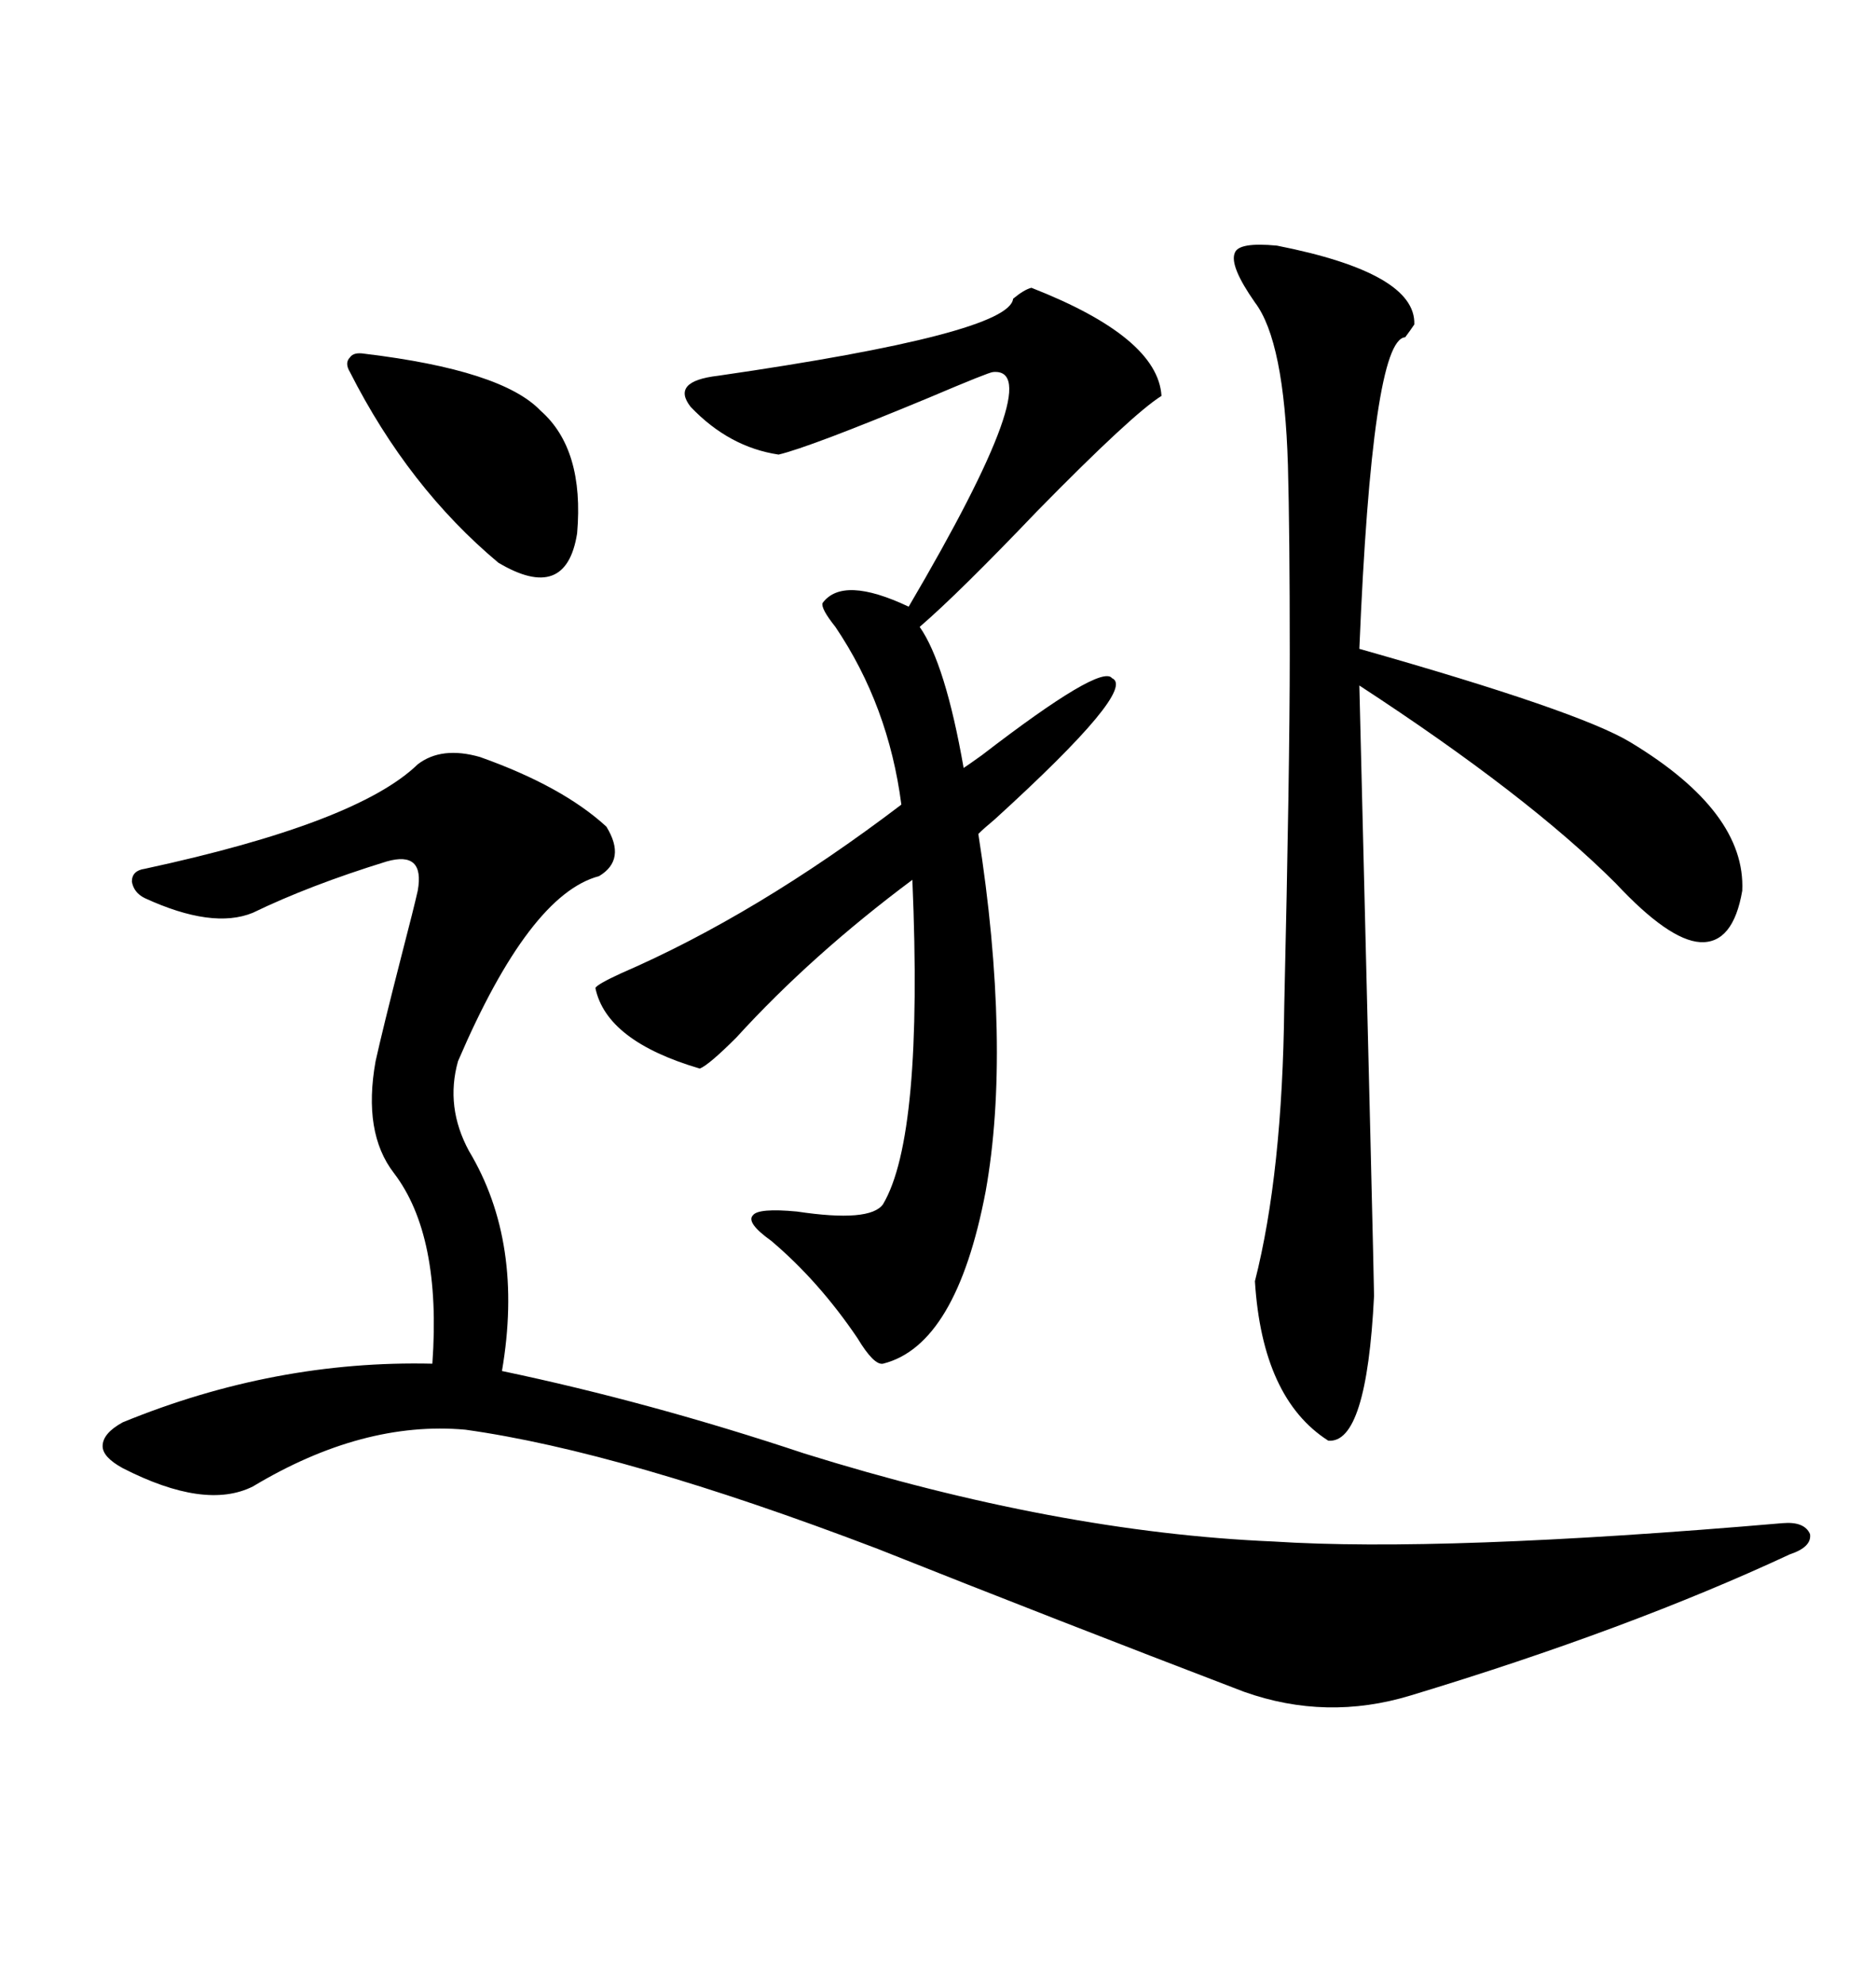 <svg xmlns="http://www.w3.org/2000/svg" xmlns:xlink="http://www.w3.org/1999/xlink" width="300" height="317.285"><path d="M76.76 121.00L76.76 121.00Q89.94 125.68 96.97 132.13L96.97 132.13Q100.20 137.40 95.80 140.04L95.80 140.04Q84.67 142.97 73.24 169.63L73.24 169.63Q71.19 176.95 75 183.98L75 183.98Q83.79 198.63 80.27 219.14L80.27 219.14Q104.00 224.12 128.61 232.32L128.61 232.32Q169.04 244.92 203.61 246.39L203.61 246.39Q230.57 248.14 285.06 243.46L285.06 243.46Q288.57 243.16 289.45 245.21L289.45 245.21Q289.75 247.27 286.23 248.44L286.23 248.44Q260.45 260.45 225.59 271.00L225.59 271.00Q212.11 275.10 198.93 270.41L198.93 270.41Q169.04 258.98 140.33 247.56L140.33 247.56Q99.61 232.03 74.41 228.52L74.41 228.52Q58.01 227.05 40.43 237.60L40.43 237.60Q32.81 241.41 19.63 234.67L19.63 234.67Q16.41 232.91 16.41 231.15L16.41 231.15Q16.41 229.10 19.63 227.34L19.63 227.34Q43.95 217.38 69.14 217.97L69.14 217.97Q70.61 197.46 62.99 187.50L62.99 187.50Q58.01 181.05 60.06 169.63L60.06 169.63Q61.23 164.36 64.16 152.93L64.16 152.93Q66.21 145.02 66.80 142.38L66.80 142.38Q67.97 135.94 61.82 137.70L61.82 137.70Q49.51 141.50 40.43 145.90L40.43 145.90Q33.98 148.54 23.14 143.55L23.14 143.55Q21.39 142.68 21.09 140.92L21.09 140.92Q21.09 139.16 23.14 138.87L23.14 138.87Q57.13 131.54 66.80 122.17L66.80 122.17Q70.61 119.24 76.76 121.00ZM164.94 46.00L164.94 46.00Q185.16 53.91 185.74 63.28L185.74 63.28Q181.05 66.21 165.82 81.74L165.82 81.74Q153.22 94.92 147.07 100.20L147.07 100.20Q151.17 106.05 154.10 122.75L154.10 122.75Q154.98 122.17 157.03 120.70L157.03 120.70Q176.07 106.05 177.83 108.40L177.83 108.40Q181.93 110.16 159.08 130.96L159.08 130.96Q157.32 132.42 156.45 133.30L156.45 133.30Q159.08 150 159.38 164.65L159.38 164.65Q159.67 179.00 157.62 190.43L157.62 190.43Q152.93 215.04 141.21 217.97L141.21 217.97Q139.75 218.26 137.11 213.87L137.11 213.87Q130.96 204.79 123.34 198.34L123.34 198.34Q119.24 195.41 120.41 194.24L120.41 194.24Q121.29 193.07 127.44 193.65L127.44 193.65Q139.16 195.41 141.21 192.48L141.21 192.48Q147.66 181.64 145.90 140.63L145.90 140.63Q129.79 152.64 117.77 165.82L117.77 165.82Q113.38 170.21 111.91 170.80L111.91 170.80Q96.97 166.41 95.21 157.91L95.21 157.91Q95.51 157.32 99.32 155.57L99.32 155.57Q121.00 146.19 144.14 128.61L144.14 128.61Q142.09 112.79 133.59 100.20L133.59 100.20Q131.25 97.27 131.54 96.39L131.54 96.39Q134.77 91.99 145.31 96.97L145.31 96.97Q167.87 58.59 158.79 59.47L158.79 59.47Q158.20 59.47 148.54 63.57L148.54 63.57Q129.49 71.48 124.51 72.66L124.51 72.66Q116.60 71.48 110.45 65.04L110.45 65.04Q107.23 60.94 114.84 60.06L114.84 60.06Q161.43 53.32 162.01 47.75L162.01 47.75Q163.77 46.29 164.94 46.00ZM204.20 39.26L204.20 39.26Q226.46 43.65 226.17 51.86L226.17 51.86Q225.59 52.73 224.71 53.91L224.71 53.91Q219.43 54.20 217.38 103.71L217.38 103.71Q252.54 113.67 260.74 118.65L260.74 118.65Q279.20 129.79 278.61 142.38L278.61 142.38Q277.15 150.88 271.88 150.59L271.88 150.59Q266.89 150.29 258.40 141.21L258.40 141.21Q244.34 127.15 217.38 109.57L217.38 109.57Q219.73 204.79 219.73 207.13L219.73 207.13Q218.55 230.86 212.40 230.27L212.40 230.27Q201.86 223.54 200.68 204.79L200.68 204.79Q205.08 187.50 205.37 160.84L205.37 160.84Q206.25 123.05 206.25 104.59L206.25 104.59Q206.25 84.96 205.96 74.41L205.96 74.41Q205.37 54.49 200.68 48.34L200.68 48.34Q196.58 42.48 197.46 40.43L197.46 40.43Q198.05 38.67 204.20 39.26ZM58.30 56.54L58.30 56.54Q80.27 59.18 86.43 65.63L86.43 65.63Q93.46 71.78 92.29 85.25L92.29 85.25Q90.53 96.39 79.69 89.94L79.69 89.94Q65.33 77.93 55.96 59.47L55.96 59.47Q55.08 58.01 55.96 57.13L55.96 57.13Q56.54 56.25 58.30 56.54Z"/></svg>